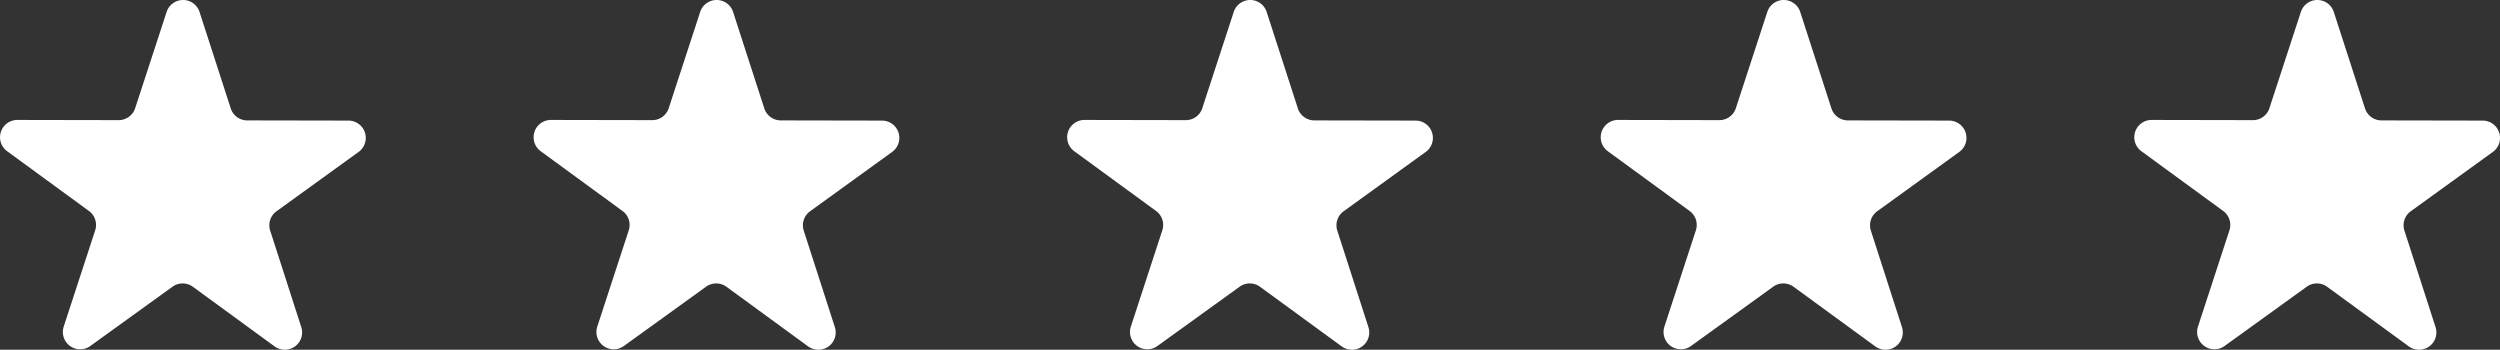 <svg xmlns="http://www.w3.org/2000/svg" xmlns:xlink="http://www.w3.org/1999/xlink" width="119.18" height="16.674" viewBox="0 0 119.18 16.674">
  <rect x="0" y="0" width="119.18" height="16.674" fill="#333333" stroke="none"/>
  <defs>
    <clipPath id="clip-path">
      <rect id="Rechteck_834" data-name="Rechteck 834" width="17.436" height="16.674" transform="translate(0 0)" fill="none"/>
    </clipPath>
  </defs>
  <g id="stars" transform="translate(-279 -4209.132)">
    <g id="star-icon" transform="translate(380.744 4209.132)">
      <g id="Gruppe_998" data-name="Gruppe 998" clip-path="url(#clip-path)">
        <path id="Pfad_429" data-name="Pfad 429" d="M6.443,5.159l1.5-4.59a.825.825,0,0,1,1.569,0L11,5.168a.826.826,0,0,0,.784.572l4.83.009a.825.825,0,0,1,.482,1.493L13.18,10.073a.825.825,0,0,0-.3.922l1.483,4.6a.825.825,0,0,1-1.271.92l-3.9-2.846a.825.825,0,0,0-.97,0L4.306,16.494a.825.825,0,0,1-1.268-.925l1.5-4.59a.825.825,0,0,0-.3-.923L.34,7.209A.825.825,0,0,1,.828,5.718l4.83.009a.825.825,0,0,0,.786-.569" transform="translate(0 0)" fill="#fff"/>
      </g>
    </g>
    <g id="star-icon-2" data-name="star-icon" transform="translate(355.308 4209.132)">
      <g id="Gruppe_998-2" data-name="Gruppe 998" clip-path="url(#clip-path)">
        <path id="Pfad_429-2" data-name="Pfad 429" d="M6.443,5.159l1.5-4.59a.825.825,0,0,1,1.569,0L11,5.168a.826.826,0,0,0,.784.572l4.83.009a.825.825,0,0,1,.482,1.493L13.18,10.073a.825.825,0,0,0-.3.922l1.483,4.6a.825.825,0,0,1-1.271.92l-3.9-2.846a.825.825,0,0,0-.97,0L4.306,16.494a.825.825,0,0,1-1.268-.925l1.5-4.59a.825.825,0,0,0-.3-.923L.34,7.209A.825.825,0,0,1,.828,5.718l4.83.009a.825.825,0,0,0,.786-.569" transform="translate(0 0)" fill="#fff"/>
      </g>
    </g>
    <g id="star-icon-3" data-name="star-icon" transform="translate(329.872 4209.132)">
      <g id="Gruppe_998-3" data-name="Gruppe 998" clip-path="url(#clip-path)">
        <path id="Pfad_429-3" data-name="Pfad 429" d="M6.443,5.159l1.5-4.59a.825.825,0,0,1,1.569,0L11,5.168a.826.826,0,0,0,.784.572l4.83.009a.825.825,0,0,1,.482,1.493L13.18,10.073a.825.825,0,0,0-.3.922l1.483,4.6a.825.825,0,0,1-1.271.92l-3.9-2.846a.825.825,0,0,0-.97,0L4.306,16.494a.825.825,0,0,1-1.268-.925l1.5-4.59a.825.825,0,0,0-.3-.923L.34,7.209A.825.825,0,0,1,.828,5.718l4.83.009a.825.825,0,0,0,.786-.569" transform="translate(0 0)" fill="#fff"/>
      </g>
    </g>
    <g id="star-icon-4" data-name="star-icon" transform="translate(304.436 4209.132)">
      <g id="Gruppe_998-4" data-name="Gruppe 998" clip-path="url(#clip-path)">
        <path id="Pfad_429-4" data-name="Pfad 429" d="M6.443,5.159l1.5-4.59a.825.825,0,0,1,1.569,0L11,5.168a.826.826,0,0,0,.784.572l4.83.009a.825.825,0,0,1,.482,1.493L13.18,10.073a.825.825,0,0,0-.3.922l1.483,4.6a.825.825,0,0,1-1.271.92l-3.9-2.846a.825.825,0,0,0-.97,0L4.306,16.494a.825.825,0,0,1-1.268-.925l1.5-4.59a.825.825,0,0,0-.3-.923L.34,7.209A.825.825,0,0,1,.828,5.718l4.83.009a.825.825,0,0,0,.786-.569" transform="translate(0 0)" fill="#fff"/>
      </g>
    </g>
    <g id="star-icon-5" data-name="star-icon" transform="translate(279 4209.132)">
      <g id="Gruppe_998-5" data-name="Gruppe 998" clip-path="url(#clip-path)">
        <path id="Pfad_429-5" data-name="Pfad 429" d="M6.443,5.159l1.5-4.59a.825.825,0,0,1,1.569,0L11,5.168a.826.826,0,0,0,.784.572l4.83.009a.825.825,0,0,1,.482,1.493L13.18,10.073a.825.825,0,0,0-.3.922l1.483,4.6a.825.825,0,0,1-1.271.92l-3.9-2.846a.825.825,0,0,0-.97,0L4.306,16.494a.825.825,0,0,1-1.268-.925l1.5-4.59a.825.825,0,0,0-.3-.923L.34,7.209A.825.825,0,0,1,.828,5.718l4.83.009a.825.825,0,0,0,.786-.569" transform="translate(0 0)" fill="#fff"/>
      </g>
    </g>
  </g>
</svg>
